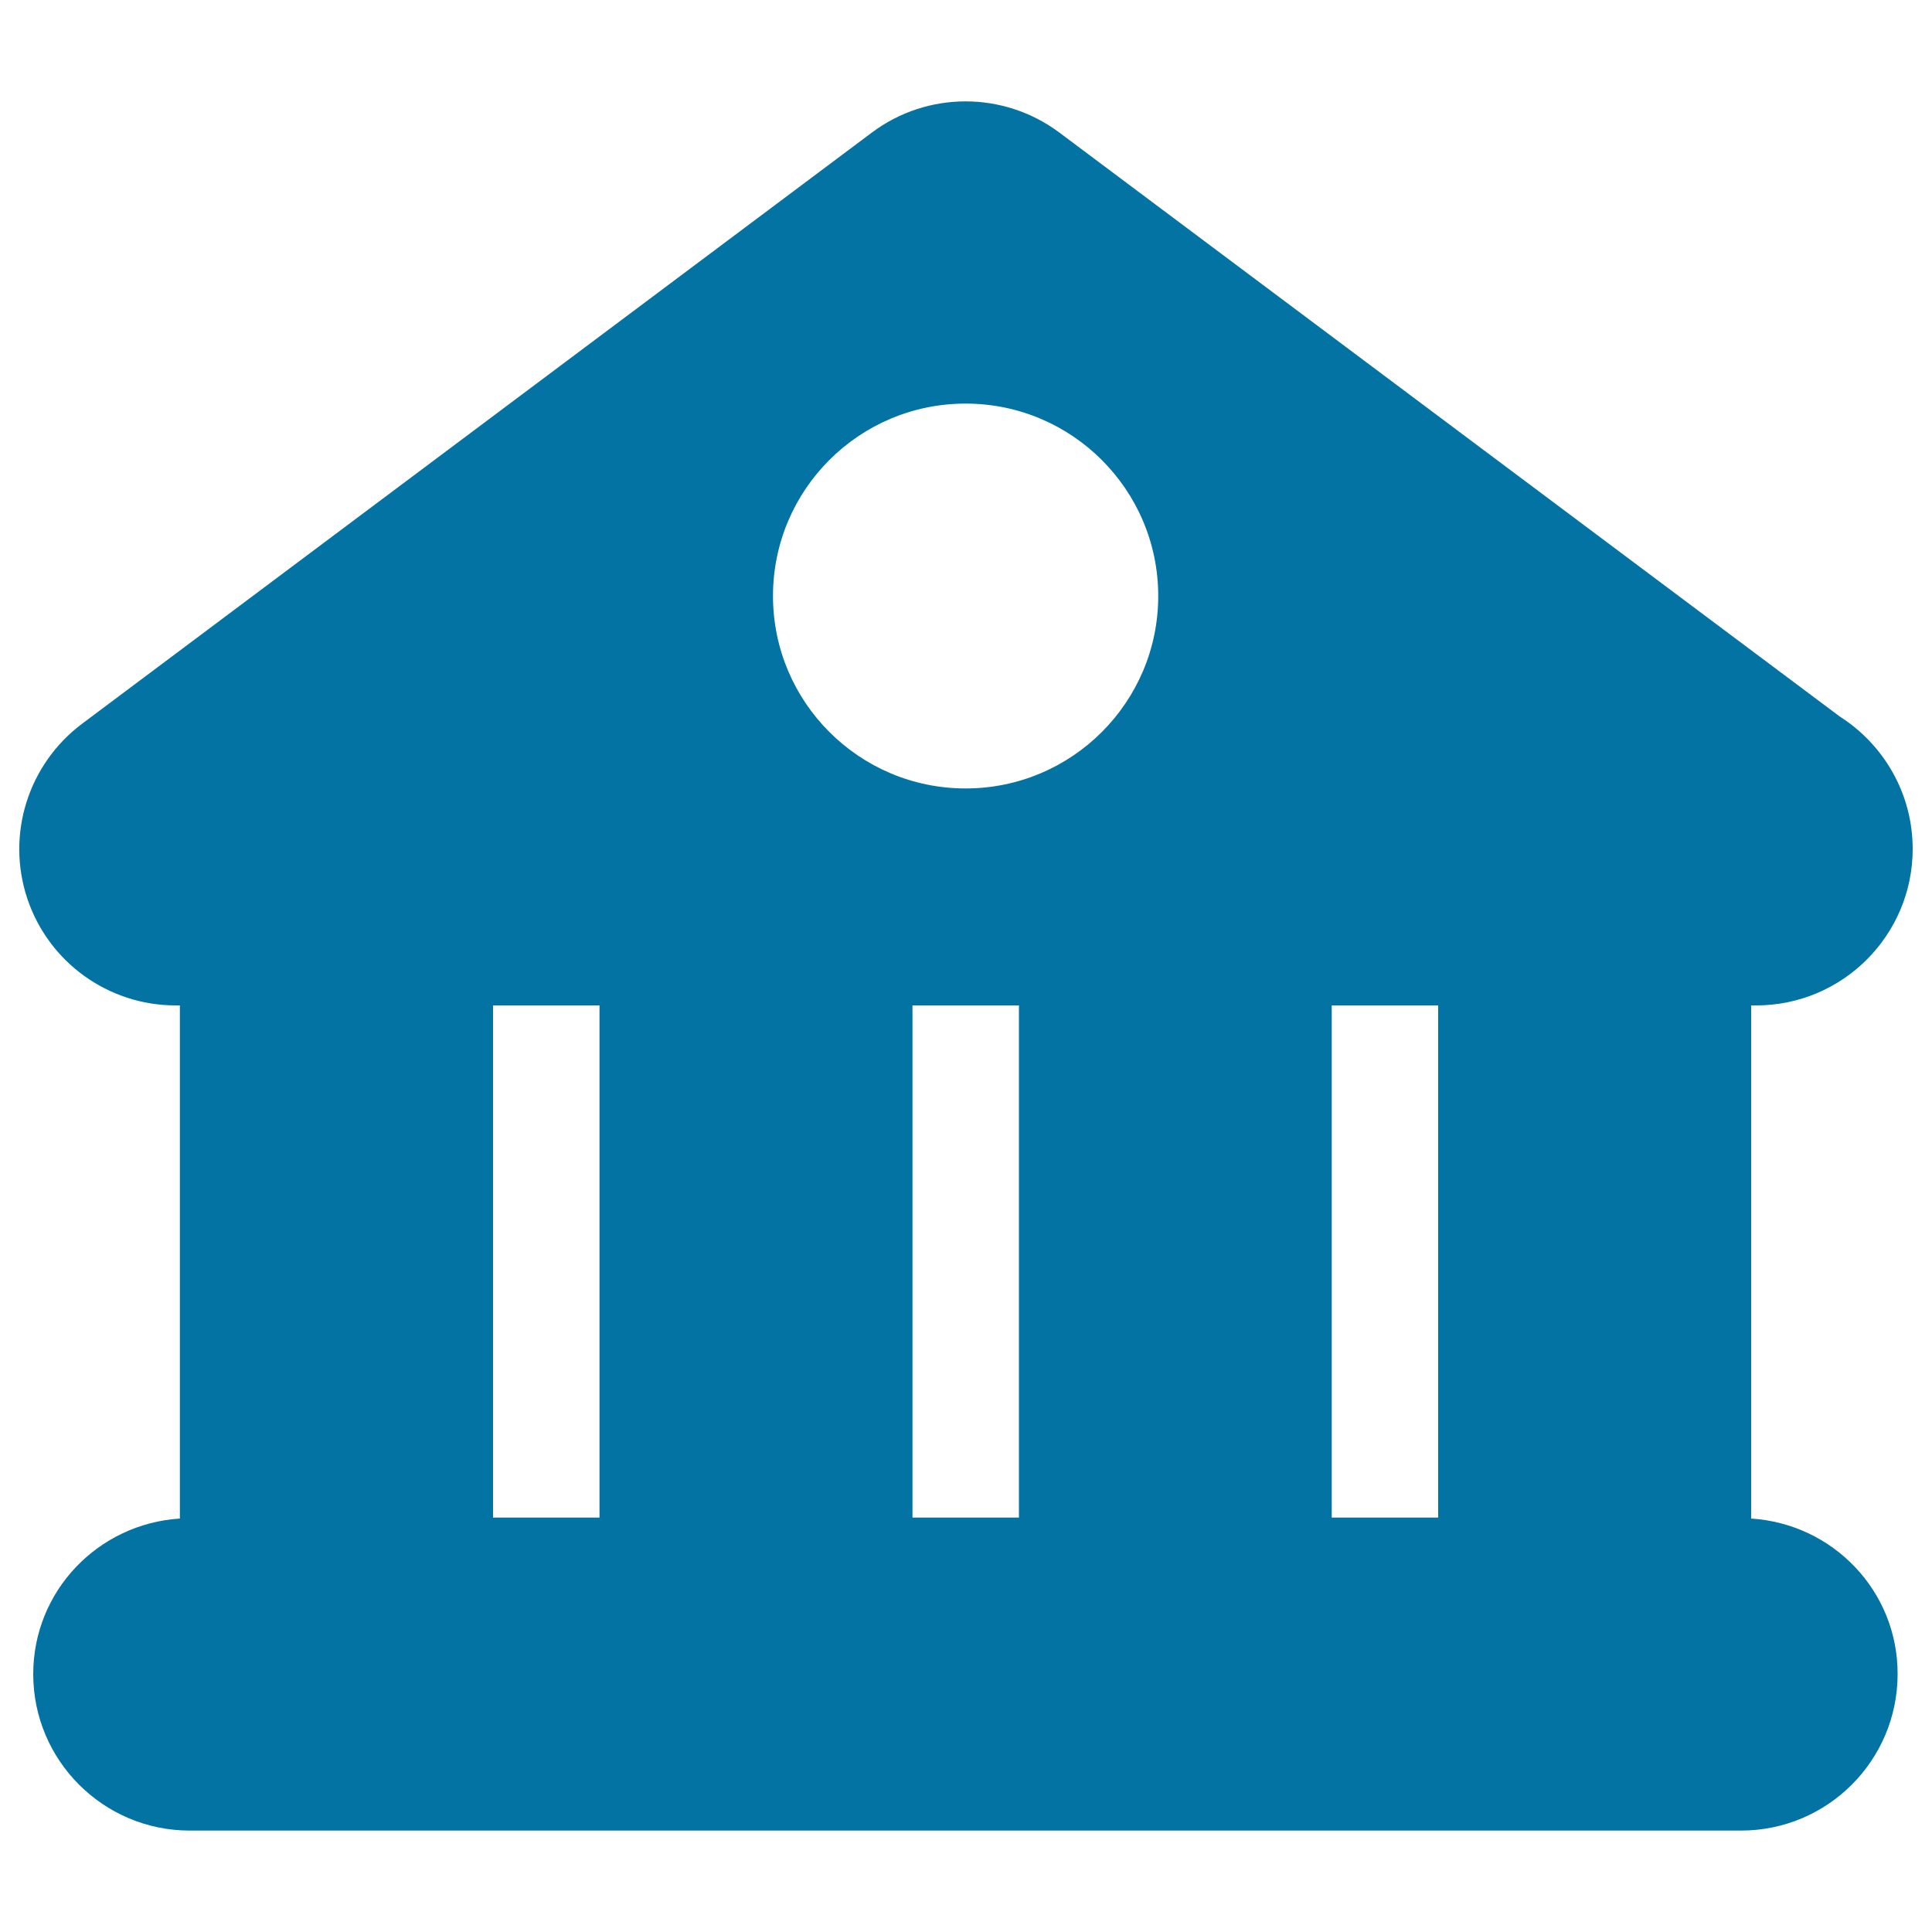 <svg xmlns="http://www.w3.org/2000/svg" viewBox="0 0 1000 1000" style="fill:#0273a2">
<title>Bank Building SVG icon</title>
<g><path d="M906.4,786V520.4h2.2c0.1,0,0.3,0,0.4,0c44.7,0,81-36.3,81-81c0-28.8-15.1-54.1-37.7-68.5l-404-302.3c-28.8-21.5-68.3-21.5-97,0L42.5,374.6C14.6,395.5,3.1,431.9,14.1,465c11,33.1,42,55.4,76.8,55.4h2.2V786c-42.3,2.7-75.9,37.5-75.9,80.5c0,44.7,36.3,81,81,81h803c44.7,0,81-36.3,81-81C982.3,823.5,948.7,788.7,906.4,786z M310.3,785.5h-55.1V520.4h55.1V785.5z M527.4,785.5h-55.1V520.4h55.1V785.5z M499.8,408.1c-55,0-99.7-44.6-99.7-99.6c0-55,44.6-99.6,99.7-99.6c55,0,99.7,44.6,99.7,99.6C599.5,363.4,554.9,408.1,499.8,408.1z M744.4,785.5h-55.1V520.4h55.1V785.5z"/></g>
</svg>